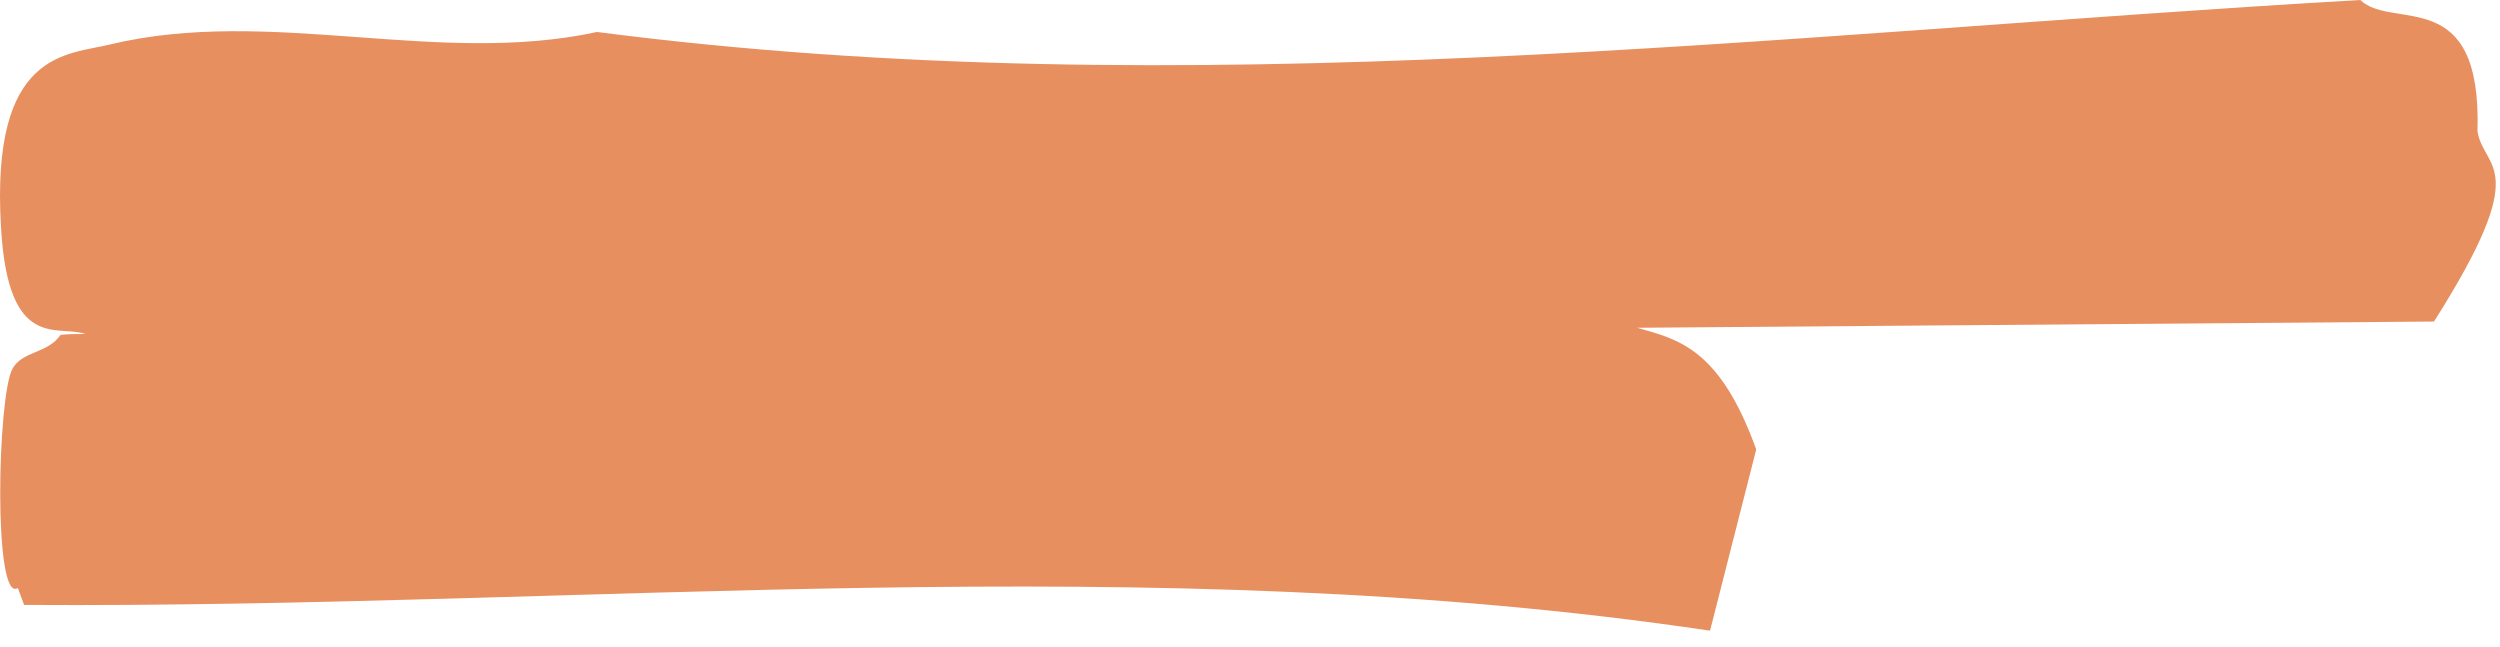 <?xml version="1.0" encoding="UTF-8"?> <svg xmlns="http://www.w3.org/2000/svg" width="139" height="36" viewBox="0 0 139 36" fill="none"><g style="mix-blend-mode:multiply"><path d="M137.749 7.309C137.996 -0.938 133.057 1.729 131.23 0C98.585 1.877 65.989 6.025 33.195 1.778C24.305 3.704 15.02 0.346 6.13 2.469C3.76 3.062 -0.537 2.766 0.056 12.643C0.451 19.607 3.216 18.027 4.747 18.57C4.303 18.57 3.809 18.57 3.365 18.619C2.673 19.656 1.241 19.508 0.698 20.496C-0.142 21.978 -0.389 33.584 0.994 32.695L1.34 33.633C32.602 33.831 63.865 30.423 95.078 35.066L97.646 24.99C95.621 19.36 93.3 18.866 91.028 18.224L135.329 17.878C140.91 9.087 138.095 9.482 137.749 7.309Z" fill="#E88F60"></path></g></svg> 